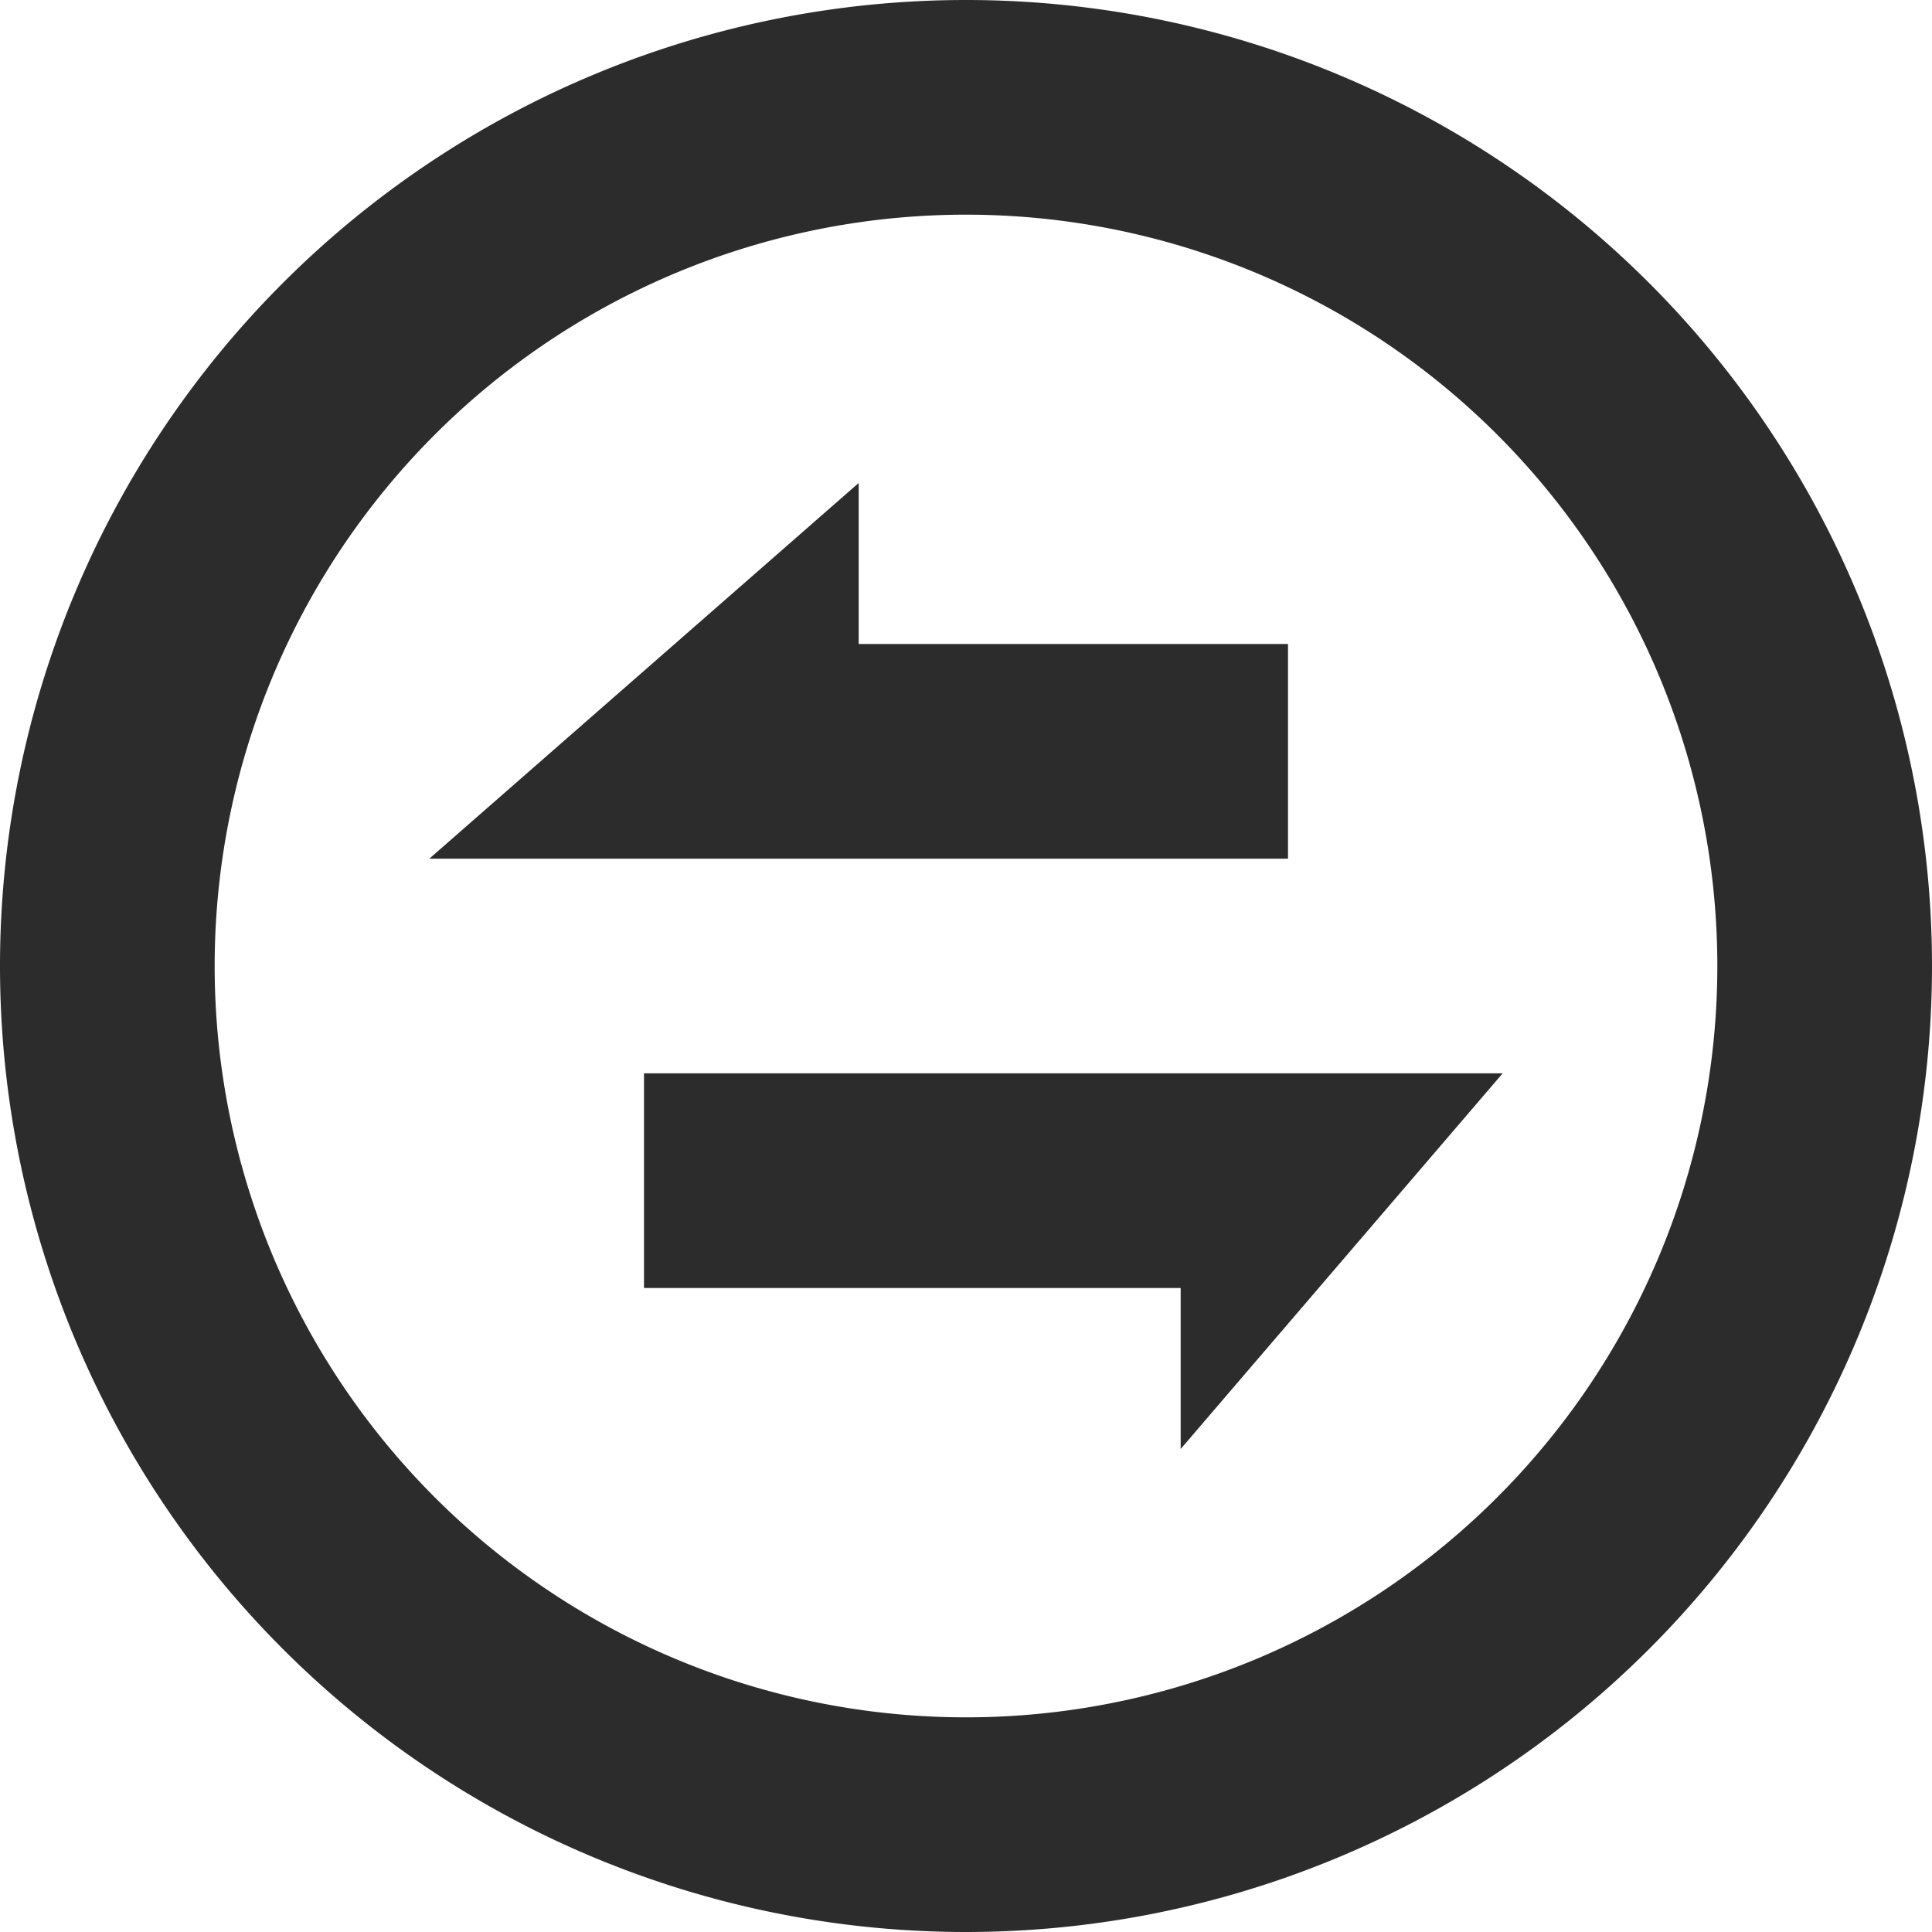 <?xml version="1.0" standalone="no"?><!DOCTYPE svg PUBLIC "-//W3C//DTD SVG 1.1//EN" "http://www.w3.org/Graphics/SVG/1.1/DTD/svg11.dtd"><svg t="1732645930048" class="icon" viewBox="0 0 1024 1024" version="1.1" xmlns="http://www.w3.org/2000/svg" p-id="55455" xmlns:xlink="http://www.w3.org/1999/xlink" width="200" height="200"><path d="M512 1024A512 512 0 1 1 512 0a512 512 0 0 1 0 1024z m0-113.778A398.222 398.222 0 1 0 512 113.778a398.222 398.222 0 0 0 0 796.444z m113.778-142.222V682.667H341.333v-113.778h455.111l-170.667 199.111z m-170.667-512V341.333h227.556v113.778H227.556l227.556-199.111z" fill="#2c2c2c" p-id="55456"></path></svg>